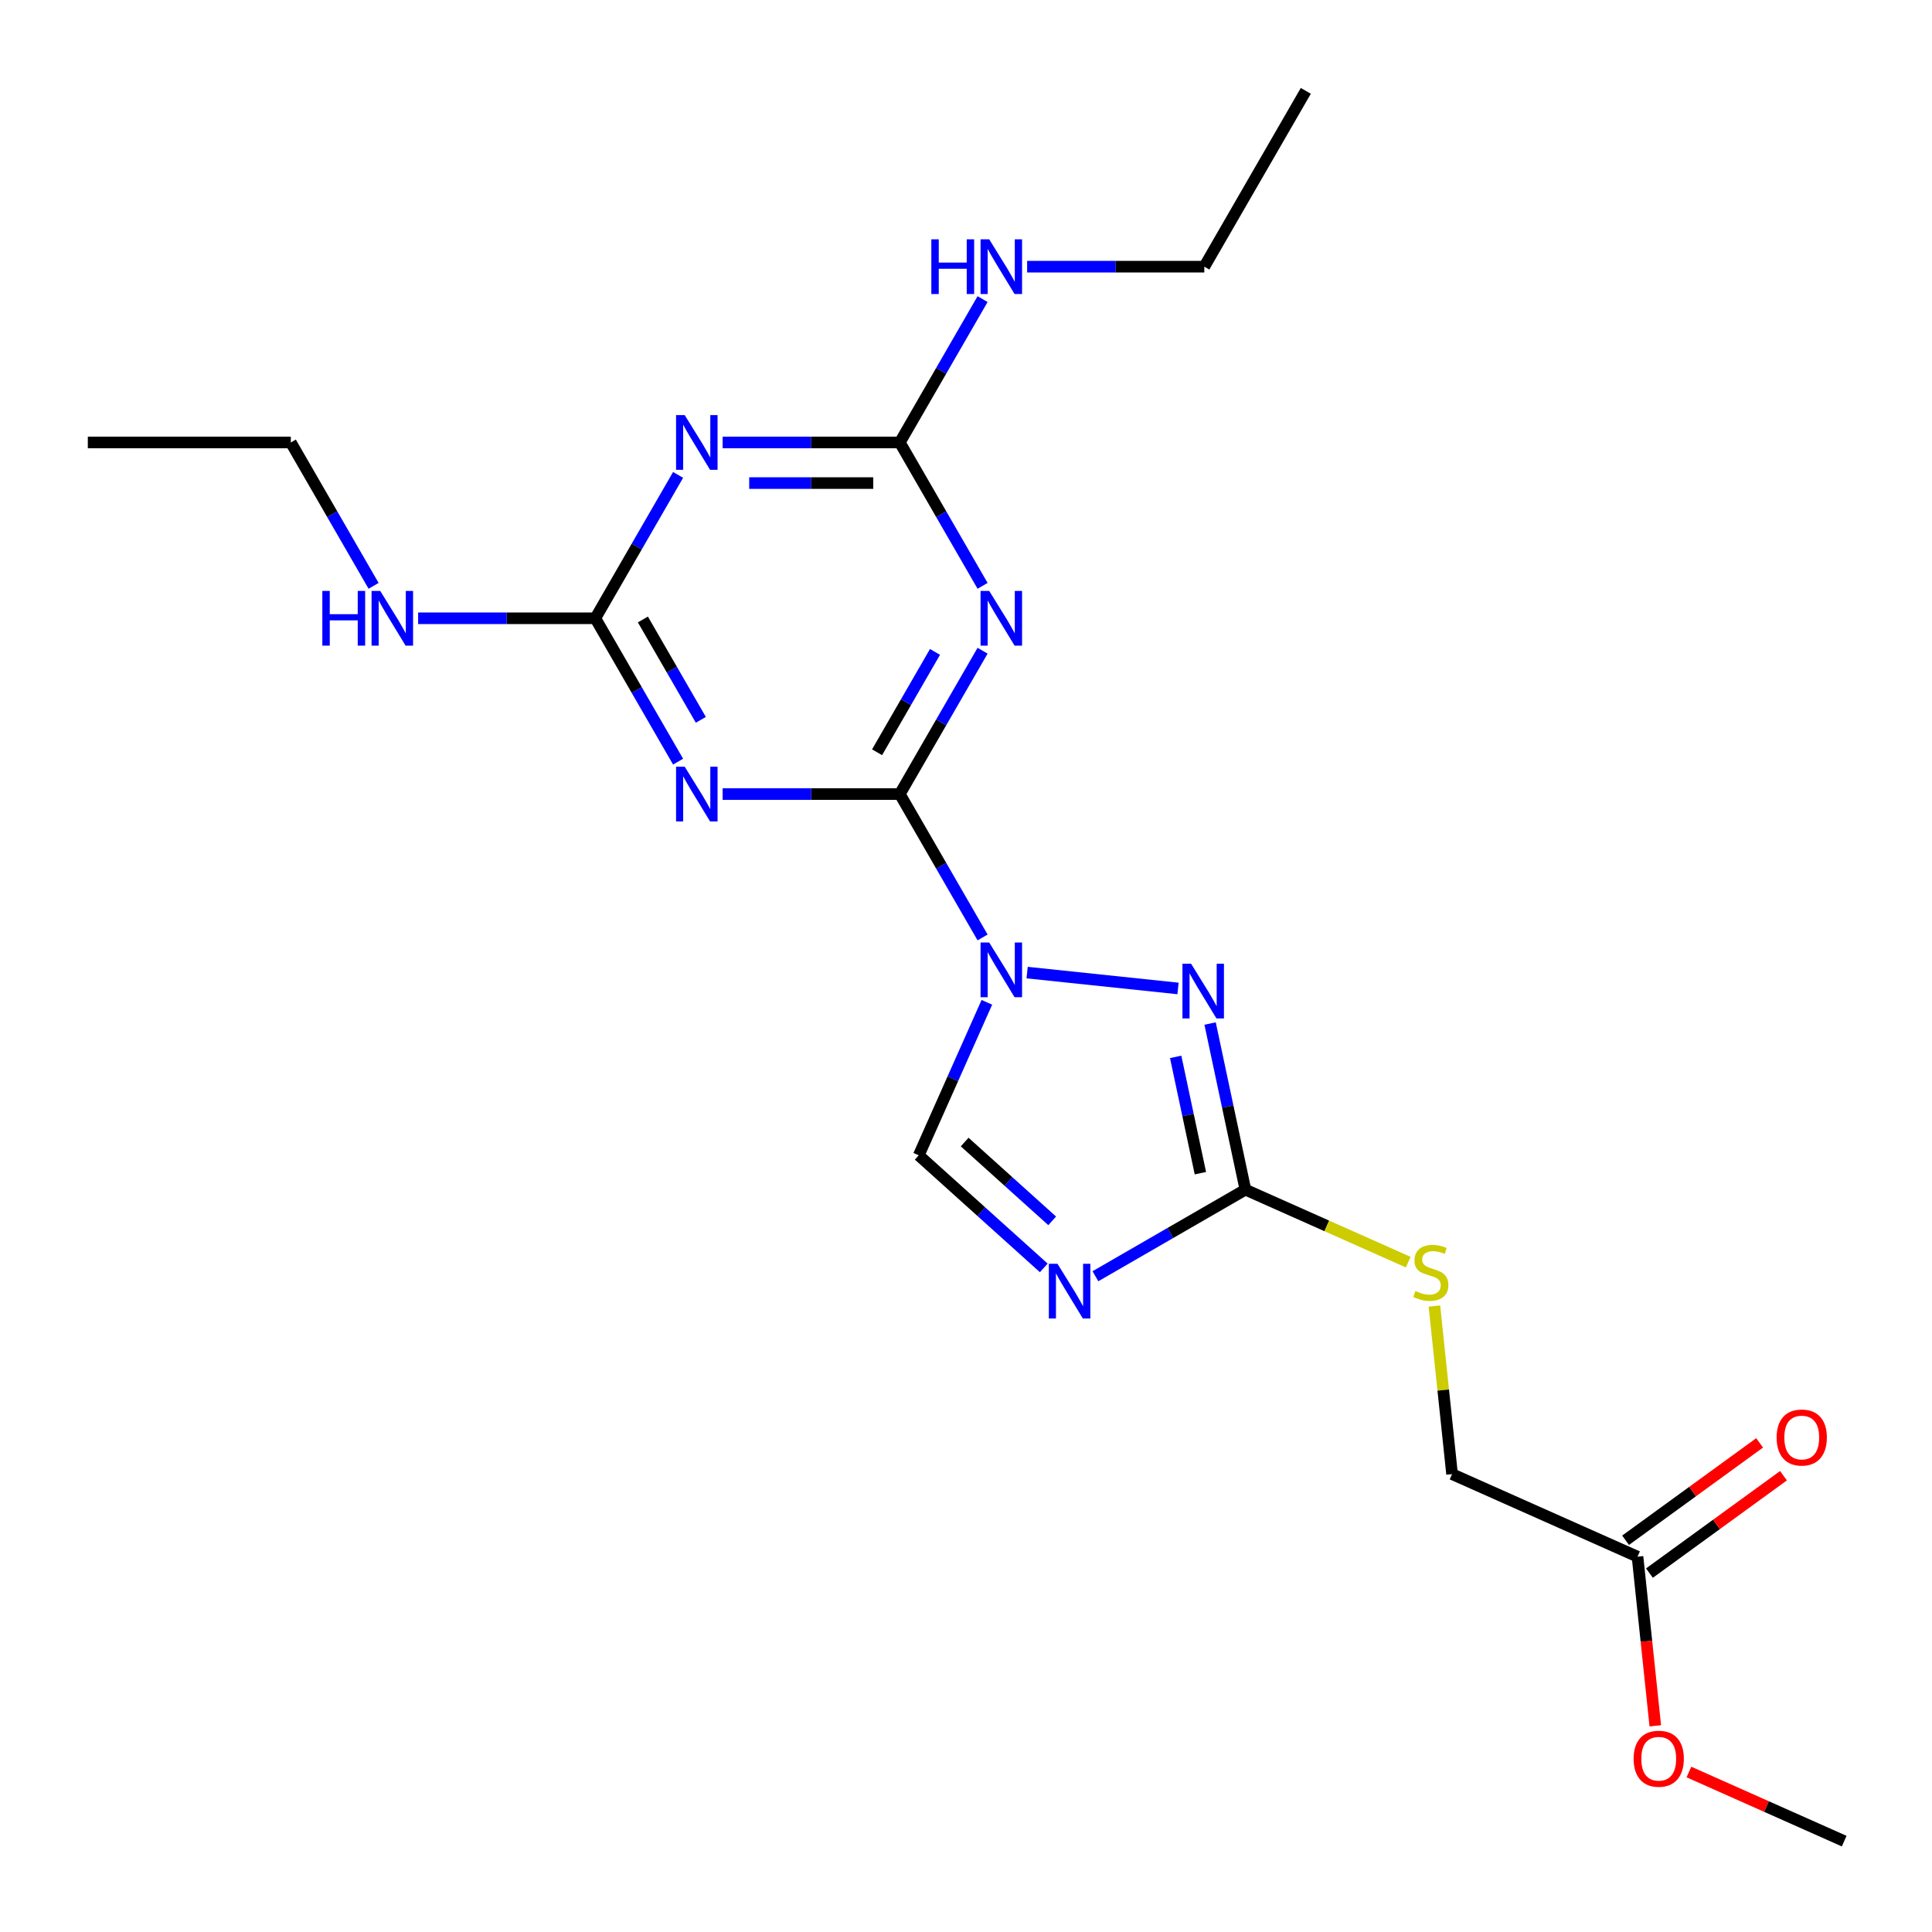 <?xml version='1.0' encoding='iso-8859-1'?>
<svg version='1.1' baseProfile='full'
              xmlns='http://www.w3.org/2000/svg'
                      xmlns:rdkit='http://www.rdkit.org/xml'
                      xmlns:xlink='http://www.w3.org/1999/xlink'
                  xml:space='preserve'
width='1000px' height='1000px' viewBox='0 0 1000 1000'>
<!-- END OF HEADER -->
<rect style='opacity:1.0;fill:#FFFFFF;stroke:none' width='1000' height='1000' x='0' y='0'> </rect>
<path class='bond-0' d='M 508.584,485.22 L 487.162,448.116' style='fill:none;fill-rule:evenodd;stroke:#0000FF;stroke-width:6px;stroke-linecap:butt;stroke-linejoin:miter;stroke-opacity:1' />
<path class='bond-0' d='M 487.162,448.116 L 465.74,411.012' style='fill:none;fill-rule:evenodd;stroke:#000000;stroke-width:6px;stroke-linecap:butt;stroke-linejoin:miter;stroke-opacity:1' />
<path class='bond-3' d='M 531.643,503.412 L 609.741,511.62' style='fill:none;fill-rule:evenodd;stroke:#0000FF;stroke-width:6px;stroke-linecap:butt;stroke-linejoin:miter;stroke-opacity:1' />
<path class='bond-9' d='M 510.802,518.794 L 493.171,558.394' style='fill:none;fill-rule:evenodd;stroke:#0000FF;stroke-width:6px;stroke-linecap:butt;stroke-linejoin:miter;stroke-opacity:1' />
<path class='bond-9' d='M 493.171,558.394 L 475.539,597.994' style='fill:none;fill-rule:evenodd;stroke:#000000;stroke-width:6px;stroke-linecap:butt;stroke-linejoin:miter;stroke-opacity:1' />
<path class='bond-1' d='M 465.74,411.012 L 487.162,373.908' style='fill:none;fill-rule:evenodd;stroke:#000000;stroke-width:6px;stroke-linecap:butt;stroke-linejoin:miter;stroke-opacity:1' />
<path class='bond-1' d='M 487.162,373.908 L 508.584,336.805' style='fill:none;fill-rule:evenodd;stroke:#0000FF;stroke-width:6px;stroke-linecap:butt;stroke-linejoin:miter;stroke-opacity:1' />
<path class='bond-1' d='M 453.968,389.374 L 468.963,363.401' style='fill:none;fill-rule:evenodd;stroke:#000000;stroke-width:6px;stroke-linecap:butt;stroke-linejoin:miter;stroke-opacity:1' />
<path class='bond-1' d='M 468.963,363.401 L 483.958,337.429' style='fill:none;fill-rule:evenodd;stroke:#0000FF;stroke-width:6px;stroke-linecap:butt;stroke-linejoin:miter;stroke-opacity:1' />
<path class='bond-2' d='M 465.74,411.012 L 419.888,411.012' style='fill:none;fill-rule:evenodd;stroke:#000000;stroke-width:6px;stroke-linecap:butt;stroke-linejoin:miter;stroke-opacity:1' />
<path class='bond-2' d='M 419.888,411.012 L 374.035,411.012' style='fill:none;fill-rule:evenodd;stroke:#0000FF;stroke-width:6px;stroke-linecap:butt;stroke-linejoin:miter;stroke-opacity:1' />
<path class='bond-8' d='M 508.584,303.231 L 487.162,266.127' style='fill:none;fill-rule:evenodd;stroke:#0000FF;stroke-width:6px;stroke-linecap:butt;stroke-linejoin:miter;stroke-opacity:1' />
<path class='bond-8' d='M 487.162,266.127 L 465.74,229.023' style='fill:none;fill-rule:evenodd;stroke:#000000;stroke-width:6px;stroke-linecap:butt;stroke-linejoin:miter;stroke-opacity:1' />
<path class='bond-7' d='M 350.977,394.225 L 329.555,357.122' style='fill:none;fill-rule:evenodd;stroke:#0000FF;stroke-width:6px;stroke-linecap:butt;stroke-linejoin:miter;stroke-opacity:1' />
<path class='bond-7' d='M 329.555,357.122 L 308.133,320.018' style='fill:none;fill-rule:evenodd;stroke:#000000;stroke-width:6px;stroke-linecap:butt;stroke-linejoin:miter;stroke-opacity:1' />
<path class='bond-7' d='M 362.749,372.587 L 347.754,346.614' style='fill:none;fill-rule:evenodd;stroke:#0000FF;stroke-width:6px;stroke-linecap:butt;stroke-linejoin:miter;stroke-opacity:1' />
<path class='bond-7' d='M 347.754,346.614 L 332.758,320.642' style='fill:none;fill-rule:evenodd;stroke:#000000;stroke-width:6px;stroke-linecap:butt;stroke-linejoin:miter;stroke-opacity:1' />
<path class='bond-6' d='M 626.34,529.776 L 635.478,572.771' style='fill:none;fill-rule:evenodd;stroke:#0000FF;stroke-width:6px;stroke-linecap:butt;stroke-linejoin:miter;stroke-opacity:1' />
<path class='bond-6' d='M 635.478,572.771 L 644.617,615.765' style='fill:none;fill-rule:evenodd;stroke:#000000;stroke-width:6px;stroke-linecap:butt;stroke-linejoin:miter;stroke-opacity:1' />
<path class='bond-6' d='M 608.526,547.044 L 614.923,577.14' style='fill:none;fill-rule:evenodd;stroke:#0000FF;stroke-width:6px;stroke-linecap:butt;stroke-linejoin:miter;stroke-opacity:1' />
<path class='bond-6' d='M 614.923,577.14 L 621.32,607.236' style='fill:none;fill-rule:evenodd;stroke:#000000;stroke-width:6px;stroke-linecap:butt;stroke-linejoin:miter;stroke-opacity:1' />
<path class='bond-4' d='M 540.256,656.265 L 507.898,627.13' style='fill:none;fill-rule:evenodd;stroke:#0000FF;stroke-width:6px;stroke-linecap:butt;stroke-linejoin:miter;stroke-opacity:1' />
<path class='bond-4' d='M 507.898,627.13 L 475.539,597.994' style='fill:none;fill-rule:evenodd;stroke:#000000;stroke-width:6px;stroke-linecap:butt;stroke-linejoin:miter;stroke-opacity:1' />
<path class='bond-4' d='M 544.61,631.908 L 521.959,611.513' style='fill:none;fill-rule:evenodd;stroke:#0000FF;stroke-width:6px;stroke-linecap:butt;stroke-linejoin:miter;stroke-opacity:1' />
<path class='bond-4' d='M 521.959,611.513 L 499.308,591.118' style='fill:none;fill-rule:evenodd;stroke:#000000;stroke-width:6px;stroke-linecap:butt;stroke-linejoin:miter;stroke-opacity:1' />
<path class='bond-22' d='M 566.989,660.583 L 605.803,638.174' style='fill:none;fill-rule:evenodd;stroke:#0000FF;stroke-width:6px;stroke-linecap:butt;stroke-linejoin:miter;stroke-opacity:1' />
<path class='bond-22' d='M 605.803,638.174 L 644.617,615.765' style='fill:none;fill-rule:evenodd;stroke:#000000;stroke-width:6px;stroke-linecap:butt;stroke-linejoin:miter;stroke-opacity:1' />
<path class='bond-5' d='M 350.977,245.81 L 329.555,282.914' style='fill:none;fill-rule:evenodd;stroke:#0000FF;stroke-width:6px;stroke-linecap:butt;stroke-linejoin:miter;stroke-opacity:1' />
<path class='bond-5' d='M 329.555,282.914 L 308.133,320.018' style='fill:none;fill-rule:evenodd;stroke:#000000;stroke-width:6px;stroke-linecap:butt;stroke-linejoin:miter;stroke-opacity:1' />
<path class='bond-23' d='M 374.035,229.023 L 419.888,229.023' style='fill:none;fill-rule:evenodd;stroke:#0000FF;stroke-width:6px;stroke-linecap:butt;stroke-linejoin:miter;stroke-opacity:1' />
<path class='bond-23' d='M 419.888,229.023 L 465.74,229.023' style='fill:none;fill-rule:evenodd;stroke:#000000;stroke-width:6px;stroke-linecap:butt;stroke-linejoin:miter;stroke-opacity:1' />
<path class='bond-23' d='M 387.791,250.038 L 419.888,250.038' style='fill:none;fill-rule:evenodd;stroke:#0000FF;stroke-width:6px;stroke-linecap:butt;stroke-linejoin:miter;stroke-opacity:1' />
<path class='bond-23' d='M 419.888,250.038 L 451.984,250.038' style='fill:none;fill-rule:evenodd;stroke:#000000;stroke-width:6px;stroke-linecap:butt;stroke-linejoin:miter;stroke-opacity:1' />
<path class='bond-10' d='M 644.617,615.765 L 686.757,634.527' style='fill:none;fill-rule:evenodd;stroke:#000000;stroke-width:6px;stroke-linecap:butt;stroke-linejoin:miter;stroke-opacity:1' />
<path class='bond-10' d='M 686.757,634.527 L 728.898,653.289' style='fill:none;fill-rule:evenodd;stroke:#CCCC00;stroke-width:6px;stroke-linecap:butt;stroke-linejoin:miter;stroke-opacity:1' />
<path class='bond-13' d='M 308.133,320.018 L 262.281,320.018' style='fill:none;fill-rule:evenodd;stroke:#000000;stroke-width:6px;stroke-linecap:butt;stroke-linejoin:miter;stroke-opacity:1' />
<path class='bond-13' d='M 262.281,320.018 L 216.428,320.018' style='fill:none;fill-rule:evenodd;stroke:#0000FF;stroke-width:6px;stroke-linecap:butt;stroke-linejoin:miter;stroke-opacity:1' />
<path class='bond-12' d='M 465.74,229.023 L 487.162,191.919' style='fill:none;fill-rule:evenodd;stroke:#000000;stroke-width:6px;stroke-linecap:butt;stroke-linejoin:miter;stroke-opacity:1' />
<path class='bond-12' d='M 487.162,191.919 L 508.584,154.816' style='fill:none;fill-rule:evenodd;stroke:#0000FF;stroke-width:6px;stroke-linecap:butt;stroke-linejoin:miter;stroke-opacity:1' />
<path class='bond-15' d='M 742.445,676.008 L 747.016,719.503' style='fill:none;fill-rule:evenodd;stroke:#CCCC00;stroke-width:6px;stroke-linecap:butt;stroke-linejoin:miter;stroke-opacity:1' />
<path class='bond-15' d='M 747.016,719.503 L 751.588,762.997' style='fill:none;fill-rule:evenodd;stroke:#000000;stroke-width:6px;stroke-linecap:butt;stroke-linejoin:miter;stroke-opacity:1' />
<path class='bond-11' d='M 847.575,805.734 L 751.588,762.997' style='fill:none;fill-rule:evenodd;stroke:#000000;stroke-width:6px;stroke-linecap:butt;stroke-linejoin:miter;stroke-opacity:1' />
<path class='bond-14' d='M 853.751,814.234 L 888.44,789.031' style='fill:none;fill-rule:evenodd;stroke:#000000;stroke-width:6px;stroke-linecap:butt;stroke-linejoin:miter;stroke-opacity:1' />
<path class='bond-14' d='M 888.44,789.031 L 923.129,763.828' style='fill:none;fill-rule:evenodd;stroke:#FF0000;stroke-width:6px;stroke-linecap:butt;stroke-linejoin:miter;stroke-opacity:1' />
<path class='bond-14' d='M 841.399,797.233 L 876.088,772.03' style='fill:none;fill-rule:evenodd;stroke:#000000;stroke-width:6px;stroke-linecap:butt;stroke-linejoin:miter;stroke-opacity:1' />
<path class='bond-14' d='M 876.088,772.03 L 910.777,746.827' style='fill:none;fill-rule:evenodd;stroke:#FF0000;stroke-width:6px;stroke-linecap:butt;stroke-linejoin:miter;stroke-opacity:1' />
<path class='bond-16' d='M 847.575,805.734 L 852.176,849.508' style='fill:none;fill-rule:evenodd;stroke:#000000;stroke-width:6px;stroke-linecap:butt;stroke-linejoin:miter;stroke-opacity:1' />
<path class='bond-16' d='M 852.176,849.508 L 856.777,893.283' style='fill:none;fill-rule:evenodd;stroke:#FF0000;stroke-width:6px;stroke-linecap:butt;stroke-linejoin:miter;stroke-opacity:1' />
<path class='bond-18' d='M 531.643,138.029 L 577.495,138.029' style='fill:none;fill-rule:evenodd;stroke:#0000FF;stroke-width:6px;stroke-linecap:butt;stroke-linejoin:miter;stroke-opacity:1' />
<path class='bond-18' d='M 577.495,138.029 L 623.347,138.029' style='fill:none;fill-rule:evenodd;stroke:#000000;stroke-width:6px;stroke-linecap:butt;stroke-linejoin:miter;stroke-opacity:1' />
<path class='bond-17' d='M 193.37,303.231 L 171.948,266.127' style='fill:none;fill-rule:evenodd;stroke:#0000FF;stroke-width:6px;stroke-linecap:butt;stroke-linejoin:miter;stroke-opacity:1' />
<path class='bond-17' d='M 171.948,266.127 L 150.526,229.023' style='fill:none;fill-rule:evenodd;stroke:#000000;stroke-width:6px;stroke-linecap:butt;stroke-linejoin:miter;stroke-opacity:1' />
<path class='bond-19' d='M 874.185,917.187 L 914.365,935.076' style='fill:none;fill-rule:evenodd;stroke:#FF0000;stroke-width:6px;stroke-linecap:butt;stroke-linejoin:miter;stroke-opacity:1' />
<path class='bond-19' d='M 914.365,935.076 L 954.545,952.966' style='fill:none;fill-rule:evenodd;stroke:#000000;stroke-width:6px;stroke-linecap:butt;stroke-linejoin:miter;stroke-opacity:1' />
<path class='bond-20' d='M 150.526,229.023 L 45.455,229.023' style='fill:none;fill-rule:evenodd;stroke:#000000;stroke-width:6px;stroke-linecap:butt;stroke-linejoin:miter;stroke-opacity:1' />
<path class='bond-21' d='M 623.347,138.029 L 675.883,47.034' style='fill:none;fill-rule:evenodd;stroke:#000000;stroke-width:6px;stroke-linecap:butt;stroke-linejoin:miter;stroke-opacity:1' />
<path  class='atom-0' d='M 512.016 487.847
L 521.296 502.847
Q 522.216 504.327, 523.696 507.007
Q 525.176 509.687, 525.256 509.847
L 525.256 487.847
L 529.016 487.847
L 529.016 516.167
L 525.136 516.167
L 515.176 499.767
Q 514.016 497.847, 512.776 495.647
Q 511.576 493.447, 511.216 492.767
L 511.216 516.167
L 507.536 516.167
L 507.536 487.847
L 512.016 487.847
' fill='#0000FF'/>
<path  class='atom-2' d='M 512.016 305.858
L 521.296 320.858
Q 522.216 322.338, 523.696 325.018
Q 525.176 327.698, 525.256 327.858
L 525.256 305.858
L 529.016 305.858
L 529.016 334.178
L 525.136 334.178
L 515.176 317.778
Q 514.016 315.858, 512.776 313.658
Q 511.576 311.458, 511.216 310.778
L 511.216 334.178
L 507.536 334.178
L 507.536 305.858
L 512.016 305.858
' fill='#0000FF'/>
<path  class='atom-3' d='M 354.409 396.852
L 363.689 411.852
Q 364.609 413.332, 366.089 416.012
Q 367.569 418.692, 367.649 418.852
L 367.649 396.852
L 371.409 396.852
L 371.409 425.172
L 367.529 425.172
L 357.569 408.772
Q 356.409 406.852, 355.169 404.652
Q 353.969 402.452, 353.609 401.772
L 353.609 425.172
L 349.929 425.172
L 349.929 396.852
L 354.409 396.852
' fill='#0000FF'/>
<path  class='atom-4' d='M 616.512 498.83
L 625.792 513.83
Q 626.712 515.31, 628.192 517.99
Q 629.672 520.67, 629.752 520.83
L 629.752 498.83
L 633.512 498.83
L 633.512 527.15
L 629.632 527.15
L 619.672 510.75
Q 618.512 508.83, 617.272 506.63
Q 616.072 504.43, 615.712 503.75
L 615.712 527.15
L 612.032 527.15
L 612.032 498.83
L 616.512 498.83
' fill='#0000FF'/>
<path  class='atom-5' d='M 547.363 654.141
L 556.643 669.141
Q 557.563 670.621, 559.043 673.301
Q 560.523 675.981, 560.603 676.141
L 560.603 654.141
L 564.363 654.141
L 564.363 682.461
L 560.483 682.461
L 550.523 666.061
Q 549.363 664.141, 548.123 661.941
Q 546.923 659.741, 546.563 659.061
L 546.563 682.461
L 542.883 682.461
L 542.883 654.141
L 547.363 654.141
' fill='#0000FF'/>
<path  class='atom-6' d='M 354.409 214.863
L 363.689 229.863
Q 364.609 231.343, 366.089 234.023
Q 367.569 236.703, 367.649 236.863
L 367.649 214.863
L 371.409 214.863
L 371.409 243.183
L 367.529 243.183
L 357.569 226.783
Q 356.409 224.863, 355.169 222.663
Q 353.969 220.463, 353.609 219.783
L 353.609 243.183
L 349.929 243.183
L 349.929 214.863
L 354.409 214.863
' fill='#0000FF'/>
<path  class='atom-11' d='M 732.605 668.221
Q 732.925 668.341, 734.245 668.901
Q 735.565 669.461, 737.005 669.821
Q 738.485 670.141, 739.925 670.141
Q 742.605 670.141, 744.165 668.861
Q 745.725 667.541, 745.725 665.261
Q 745.725 663.701, 744.925 662.741
Q 744.165 661.781, 742.965 661.261
Q 741.765 660.741, 739.765 660.141
Q 737.245 659.381, 735.725 658.661
Q 734.245 657.941, 733.165 656.421
Q 732.125 654.901, 732.125 652.341
Q 732.125 648.781, 734.525 646.581
Q 736.965 644.381, 741.765 644.381
Q 745.045 644.381, 748.765 645.941
L 747.845 649.021
Q 744.445 647.621, 741.885 647.621
Q 739.125 647.621, 737.605 648.781
Q 736.085 649.901, 736.125 651.861
Q 736.125 653.381, 736.885 654.301
Q 737.685 655.221, 738.805 655.741
Q 739.965 656.261, 741.885 656.861
Q 744.445 657.661, 745.965 658.461
Q 747.485 659.261, 748.565 660.901
Q 749.685 662.501, 749.685 665.261
Q 749.685 669.181, 747.045 671.301
Q 744.445 673.381, 740.085 673.381
Q 737.565 673.381, 735.645 672.821
Q 733.765 672.301, 731.525 671.381
L 732.605 668.221
' fill='#CCCC00'/>
<path  class='atom-13' d='M 482.056 123.869
L 485.896 123.869
L 485.896 135.909
L 500.376 135.909
L 500.376 123.869
L 504.216 123.869
L 504.216 152.189
L 500.376 152.189
L 500.376 139.109
L 485.896 139.109
L 485.896 152.189
L 482.056 152.189
L 482.056 123.869
' fill='#0000FF'/>
<path  class='atom-13' d='M 512.016 123.869
L 521.296 138.869
Q 522.216 140.349, 523.696 143.029
Q 525.176 145.709, 525.256 145.869
L 525.256 123.869
L 529.016 123.869
L 529.016 152.189
L 525.136 152.189
L 515.176 135.789
Q 514.016 133.869, 512.776 131.669
Q 511.576 129.469, 511.216 128.789
L 511.216 152.189
L 507.536 152.189
L 507.536 123.869
L 512.016 123.869
' fill='#0000FF'/>
<path  class='atom-14' d='M 166.842 305.858
L 170.682 305.858
L 170.682 317.898
L 185.162 317.898
L 185.162 305.858
L 189.002 305.858
L 189.002 334.178
L 185.162 334.178
L 185.162 321.098
L 170.682 321.098
L 170.682 334.178
L 166.842 334.178
L 166.842 305.858
' fill='#0000FF'/>
<path  class='atom-14' d='M 196.802 305.858
L 206.082 320.858
Q 207.002 322.338, 208.482 325.018
Q 209.962 327.698, 210.042 327.858
L 210.042 305.858
L 213.802 305.858
L 213.802 334.178
L 209.922 334.178
L 199.962 317.778
Q 198.802 315.858, 197.562 313.658
Q 196.362 311.458, 196.002 310.778
L 196.002 334.178
L 192.322 334.178
L 192.322 305.858
L 196.802 305.858
' fill='#0000FF'/>
<path  class='atom-15' d='M 919.58 744.054
Q 919.58 737.254, 922.94 733.454
Q 926.3 729.654, 932.58 729.654
Q 938.86 729.654, 942.22 733.454
Q 945.58 737.254, 945.58 744.054
Q 945.58 750.934, 942.18 754.854
Q 938.78 758.734, 932.58 758.734
Q 926.34 758.734, 922.94 754.854
Q 919.58 750.974, 919.58 744.054
M 932.58 755.534
Q 936.9 755.534, 939.22 752.654
Q 941.58 749.734, 941.58 744.054
Q 941.58 738.494, 939.22 735.694
Q 936.9 732.854, 932.58 732.854
Q 928.26 732.854, 925.9 735.654
Q 923.58 738.454, 923.58 744.054
Q 923.58 749.774, 925.9 752.654
Q 928.26 755.534, 932.58 755.534
' fill='#FF0000'/>
<path  class='atom-17' d='M 845.558 910.309
Q 845.558 903.509, 848.918 899.709
Q 852.278 895.909, 858.558 895.909
Q 864.838 895.909, 868.198 899.709
Q 871.558 903.509, 871.558 910.309
Q 871.558 917.189, 868.158 921.109
Q 864.758 924.989, 858.558 924.989
Q 852.318 924.989, 848.918 921.109
Q 845.558 917.229, 845.558 910.309
M 858.558 921.789
Q 862.878 921.789, 865.198 918.909
Q 867.558 915.989, 867.558 910.309
Q 867.558 904.749, 865.198 901.949
Q 862.878 899.109, 858.558 899.109
Q 854.238 899.109, 851.878 901.909
Q 849.558 904.709, 849.558 910.309
Q 849.558 916.029, 851.878 918.909
Q 854.238 921.789, 858.558 921.789
' fill='#FF0000'/>
</svg>
